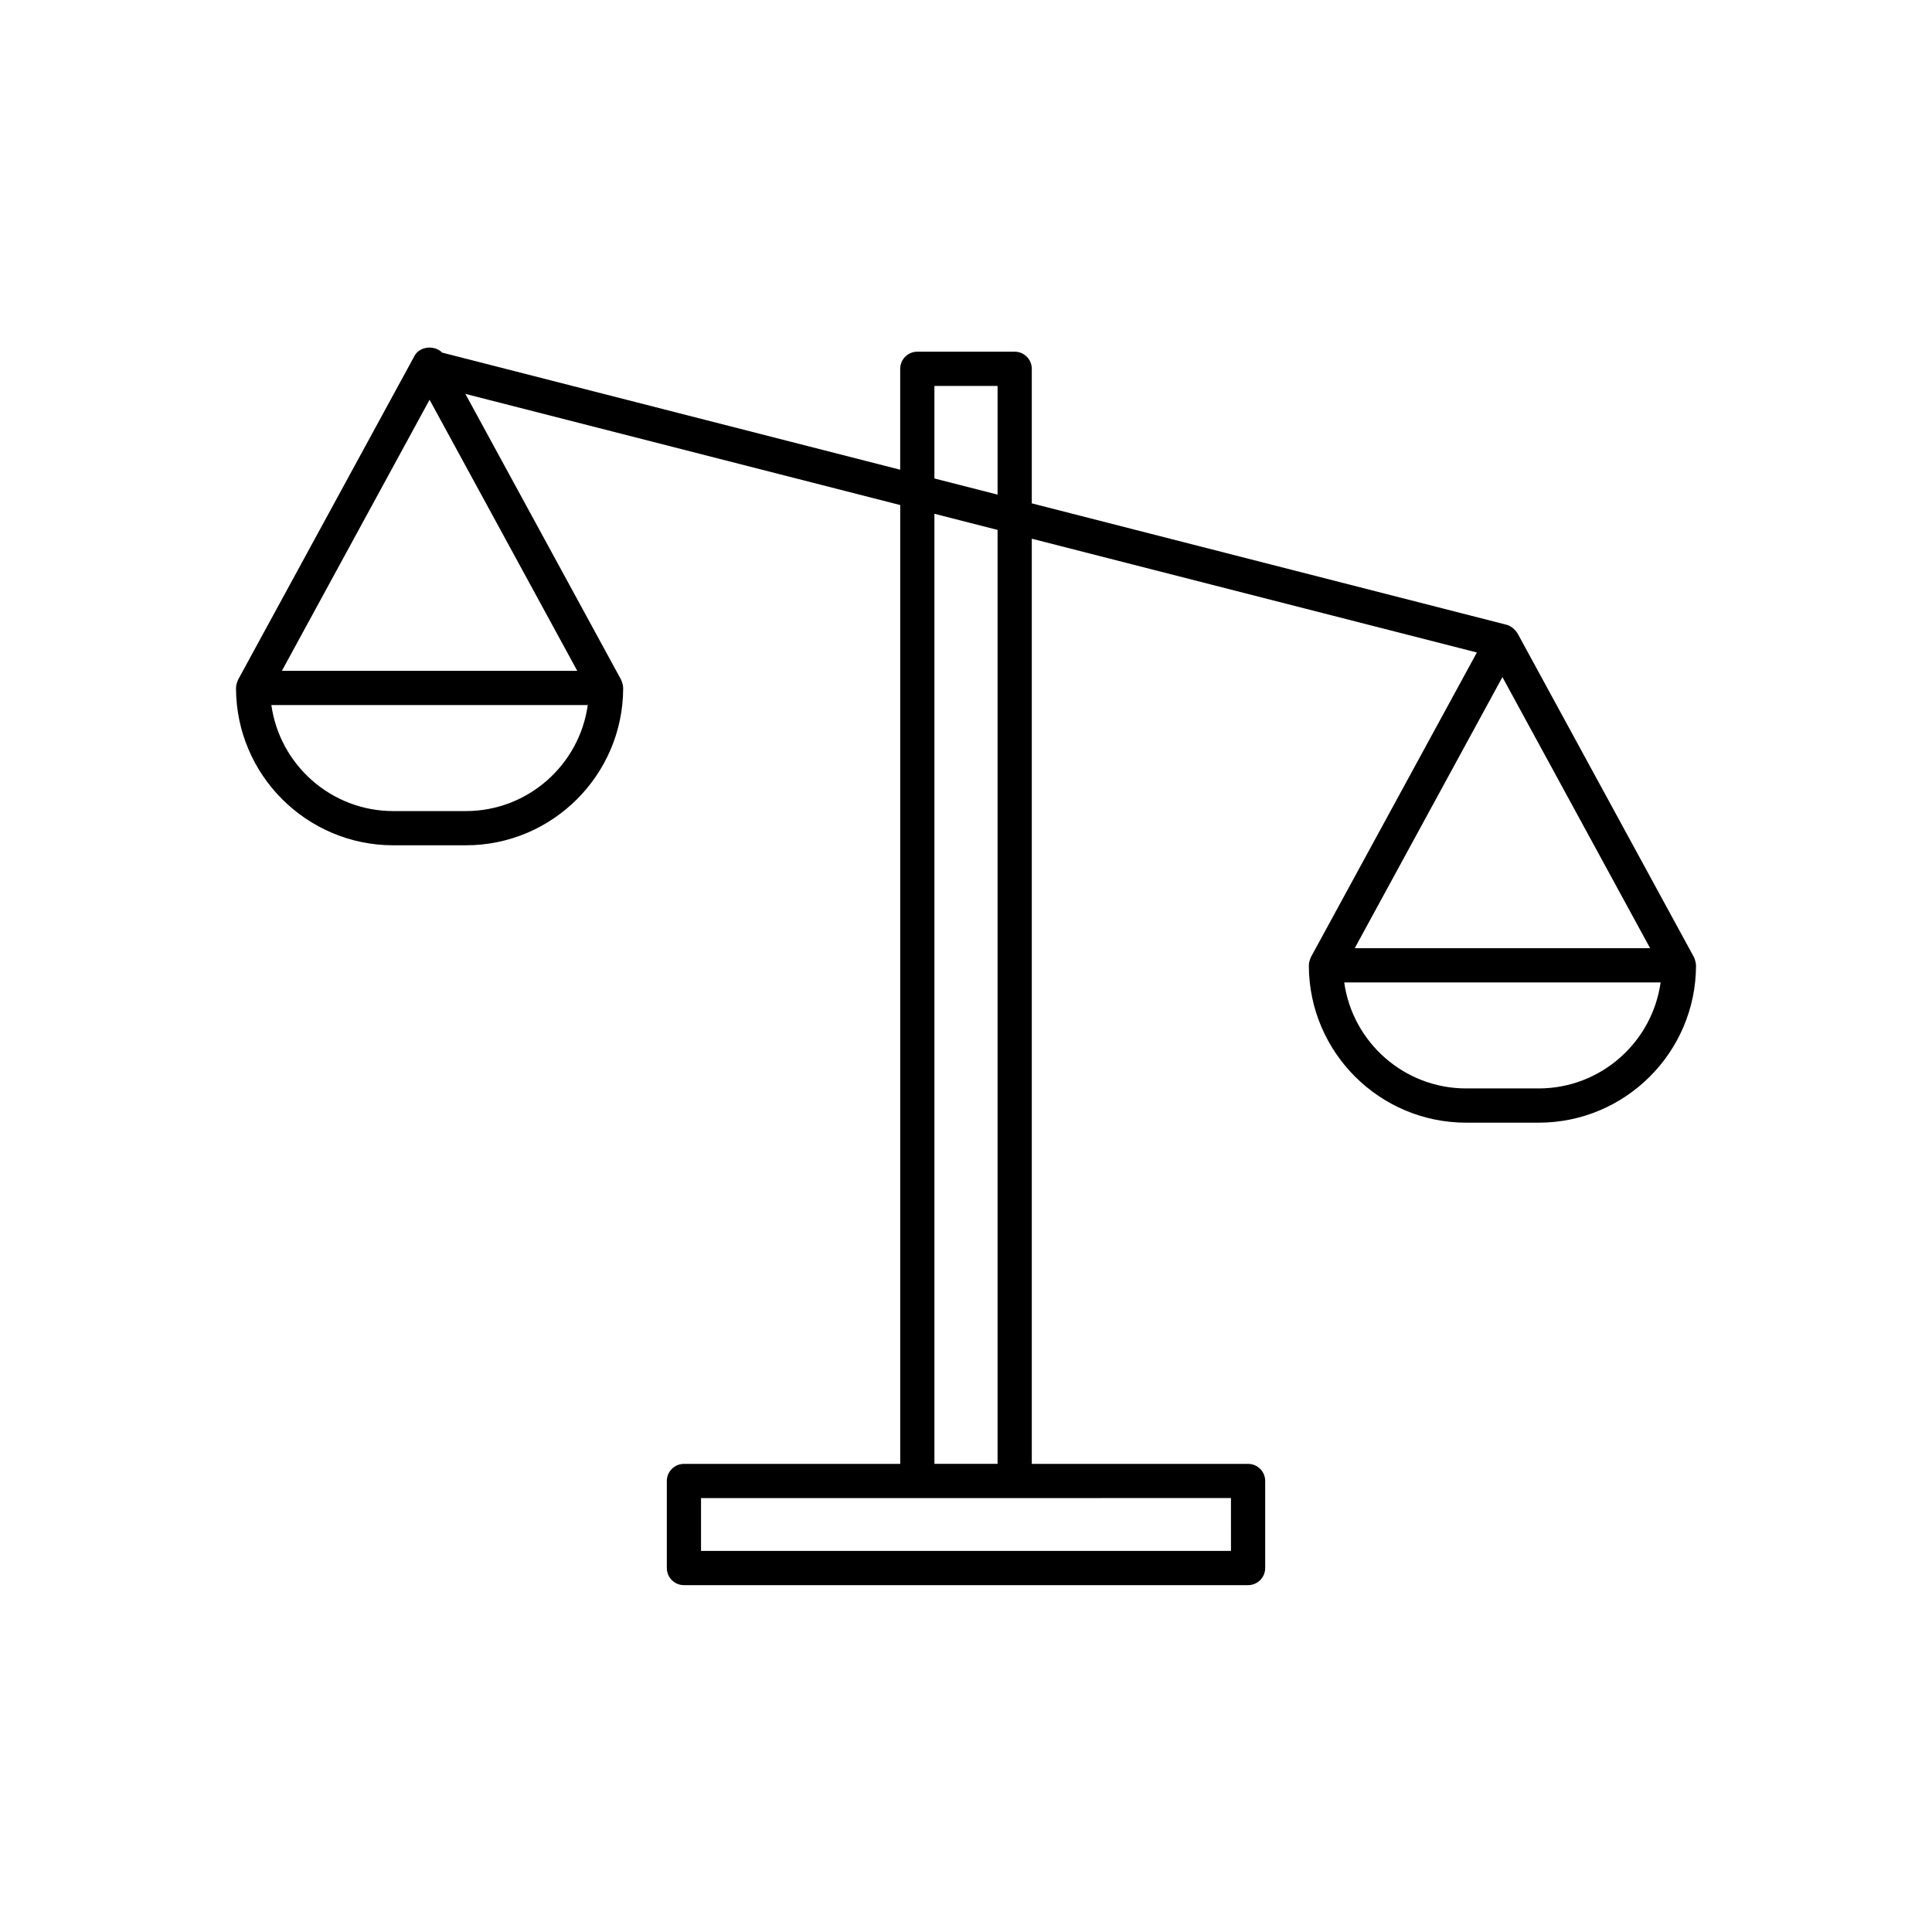 <?xml version="1.0" encoding="UTF-8"?>
<!-- Uploaded to: SVG Repo, www.svgrepo.com, Generator: SVG Repo Mixer Tools -->
<svg fill="#000000" width="800px" height="800px" version="1.1" viewBox="144 144 512 512" xmlns="http://www.w3.org/2000/svg">
 <path d="m593.46 399.82c0-0.035-0.02-0.062-0.02-0.098-0.012-0.496-0.121-0.984-0.293-1.457-0.043-0.117-0.082-0.23-0.133-0.344-0.039-0.09-0.059-0.184-0.105-0.27l-46.773-85.855c-0.016-0.027-0.043-0.047-0.059-0.074-0.062-0.109-0.156-0.191-0.227-0.297-0.191-0.27-0.398-0.516-0.645-0.723-0.539-0.508-1.16-0.934-1.93-1.129l-125.84-32.18v-35.656c0-2.504-2.031-4.535-4.535-4.535h-25.805c-2.504 0-4.535 2.031-4.535 4.535v26.742l-121.38-31.031c-1.973-2.023-5.906-1.754-7.32 0.84l-46.773 85.855c-0.047 0.086-0.062 0.184-0.105 0.27-0.051 0.113-0.09 0.227-0.133 0.344-0.176 0.477-0.285 0.961-0.293 1.461 0 0.035-0.02 0.062-0.02 0.098 0 0.02 0.004 0.035 0.004 0.055 0 0.023 0.004 0.051 0.004 0.074 0.07 22.93 18.742 41.566 41.691 41.566h19.219c22.945 0 41.621-18.637 41.691-41.566 0-0.023 0.004-0.051 0.004-0.074 0-0.02 0.004-0.035 0.004-0.055 0-0.035-0.02-0.062-0.02-0.098-0.012-0.496-0.121-0.984-0.293-1.457-0.043-0.117-0.082-0.23-0.133-0.344-0.039-0.09-0.059-0.184-0.105-0.27l-41.277-75.762 115.24 29.457v254.1h-57.316c-2.504 0-4.535 2.031-4.535 4.535v23.066c0 2.504 2.031 4.535 4.535 4.535h149.5c2.504 0 4.535-2.031 4.535-4.535v-23.066c0-2.504-2.031-4.535-4.535-4.535h-57.316v-245.18l117.95 30.152-43.984 80.738c-0.047 0.086-0.062 0.184-0.105 0.27-0.051 0.113-0.09 0.227-0.133 0.344-0.176 0.477-0.285 0.961-0.293 1.461 0 0.035-0.02 0.062-0.02 0.098 0 0.02 0.004 0.035 0.004 0.055 0 0.023 0.004 0.051 0.004 0.074 0.07 22.93 18.742 41.566 41.691 41.566h19.219c22.945 0 41.621-18.637 41.691-41.566 0-0.023 0.004-0.051 0.004-0.074-0.004-0.02 0-0.039 0-0.055zm-326.01-40.875h-19.219c-16.453 0-30.102-12.242-32.316-28.098h83.848c-2.211 15.855-15.859 28.098-32.312 28.098zm-48.75-37.164 39.141-71.844 39.141 71.844zm172.93-75.508h16.738v28.805l-16.738-4.277zm78.59 308.73h-140.44v-13.996h83.121l57.316-0.004zm-61.852-23.066h-16.738v-251.78l16.738 4.277zm133.79-208.5 39.141 71.844h-78.281zm9.609 109.01h-19.219c-16.453 0-30.102-12.242-32.316-28.098h83.848c-2.215 15.855-15.863 28.098-32.312 28.098z"/>
</svg>